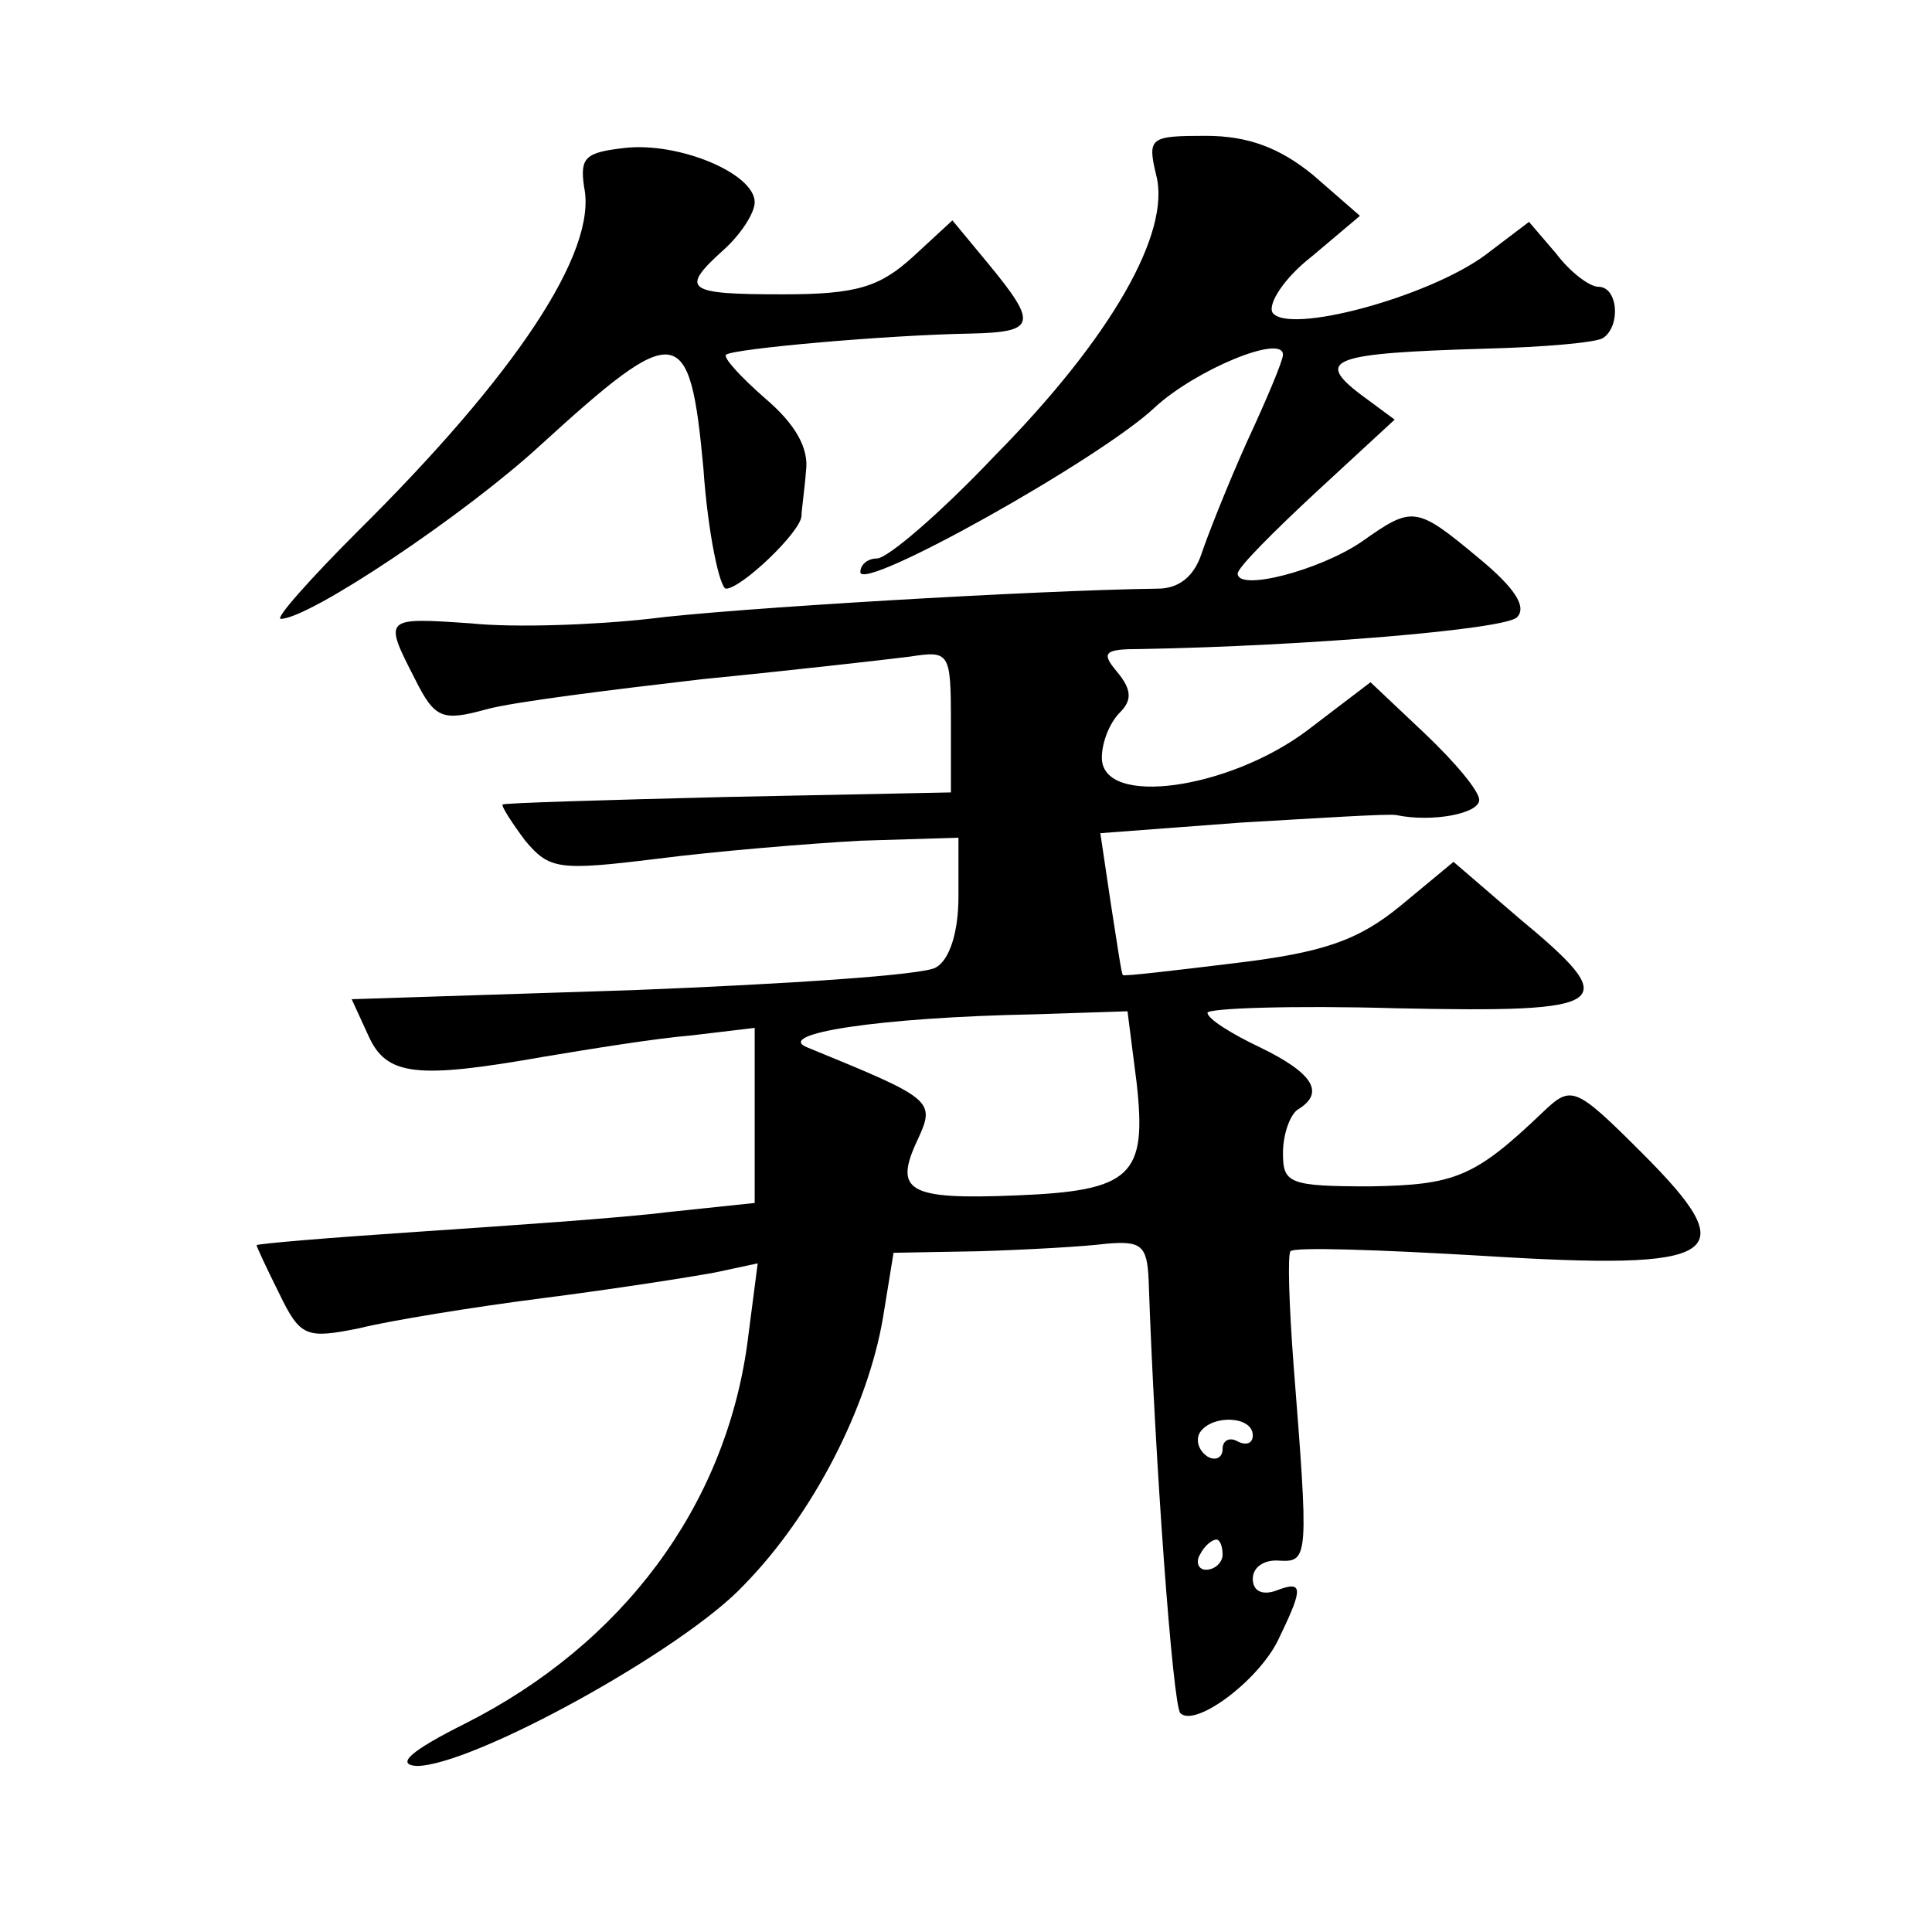 <?xml version="1.0" standalone="no"?>
<!DOCTYPE svg PUBLIC "-//W3C//DTD SVG 20010904//EN"
 "http://www.w3.org/TR/2001/REC-SVG-20010904/DTD/svg10.dtd">
<svg version="1.0" xmlns="http://www.w3.org/2000/svg"
 width="128pt" height="128pt" viewBox="0 0 128 128"
 preserveAspectRatio="xMidYMid meet">
<g transform="translate(0,128) scale(0.1,-0.1)"
fill="#0" stroke="none">
<path d="M414 1182 c-26 -3 -30 -6 -27 -26 9 -43 -46 -125 -150 -228 -32 -32 -55
-58 -51 -58 19 0 122 69 172 115 91 83 99 82 108 -15 3 -44 11 -80 15 -80 10 0
49 37 50 48 0 4 2 17 3 30 2 15 -7 31 -27 48 -16 14 -28 27 -26 29 5 4 106 13 162
14 43 1 45 6 12 46 l-24 29 -26 -24 c-22 -20 -37 -25 -86 -25 -65 0 -69 3 -39 30
11 10 20 24 20 31 0 19 -50 40 -86 36z M766 1164 c10 -38 -30 -108 -107 -186 -36
-38 -71 -68 -78 -68 -6 0 -11 -4 -11 -9 0 -14 159 75 195 109 27 25 85 49 85 35
0 -4 -11 -30 -24 -58 -13 -29 -26 -62 -30 -74 -5 -15 -15 -23 -29 -23 -79 -1 -283
-13 -337 -20 -36 -4 -89 -6 -118 -3 -58 4 -58 4 -37 -37 13 -26 18 -28 47 -20 18
5 83 13 143 20 61 6 122 13 138 15 26 4 27 3 27 -43 l0 -47 -148 -3 c-81 -2 -148
-4 -149 -5 -1 -1 6 -12 15 -24 16 -19 22 -20 87 -12 39 5 99 10 135 12 l65 2 0
-39 c0 -24 -6 -42 -15 -47 -8 -5 -99 -11 -201 -15 l-186 -6 11 -24 c12 -27 32 -29
117 -14 30 5 73 12 97 14 l42 5 0 -58 0 -58 -57 -6 c-32 -4 -106 -9 -165 -13 -60
-4 -108 -8 -108 -9 0 -1 7 -16 15 -32 14 -29 18 -30 53 -23 20 5 75 14 122 20 47
6 98 14 114 17 l28 6 -7 -54 c-15 -107 -82 -198 -187 -251 -36 -18 -46 -27 -32
-28 37 0 177 77 217 120 46 47 82 118 92 177 l7 43 56 1 c32 1 69 3 85 5 23 2 27
-1 28 -24 4 -118 16 -282 21 -287 10 -10 54 23 66 51 16 33 15 37 -3 30 -9 -3 -15
0 -15 8 0 8 8 13 18 12 19 -1 19 3 9 130 -3 40 -4 73 -2 75 2 3 59 1 127 -3 160
-10 174 0 106 68 -45 45 -47 45 -66 27 -45 -43 -58 -48 -114 -49 -54 0 -58 2 -58
22 0 13 5 26 10 29 18 11 10 24 -25 41 -19 9 -35 19 -35 23 0 3 56 5 125 3 144
-3 151 2 81 60 l-43 37 -35 -29 c-28 -23 -51 -31 -109 -38 -41 -5 -75 -9 -75 -8
-1 0 -4 22 -8 47 l-7 47 93 7 c52 3 98 6 103 5 24 -5 55 1 55 10 0 6 -16 25 -36
44 l-36 34 -42 -32 c-52 -39 -136 -51 -136 -18 0 10 5 23 12 30 8 8 8 15 -2 27
-11 13 -8 15 16 15 110 2 241 13 249 21 7 7 -2 20 -25 39 -42 35 -44 35 -78 11
-28 -19 -82 -33 -82 -21 0 4 24 28 52 54 l52 48 -23 17 c-30 23 -18 27 83 30 39
1 73 4 78 7 12 8 10 34 -3 34 -6 0 -19 10 -28 22 l-18 21 -29 -22 c-38 -28 -131
-53 -141 -38 -3 6 8 23 26 37 l32 27 -31 27 c-22 18 -43 26 -71 26 -37 0 -39 -1
-33 -26z m-13 -601 c7 -62 -3 -72 -80 -75 -72 -3 -81 3 -65 37 12 26 10 27 -73
61 -23 9 47 20 151 22 l61 2 6 -47z m77 -234 c0 -5 -4 -7 -10 -4 -5 3 -10 1 -10
-5 0 -6 -5 -8 -10 -5 -6 4 -8 11 -5 16 8 12 35 11 35 -2z m-20 -79 c0 -5 -5 -10
-11 -10 -5 0 -7 5 -4 10 3 6 8 10 11 10 2 0 4 -4 4 -10z"/>
</g>
</svg>
